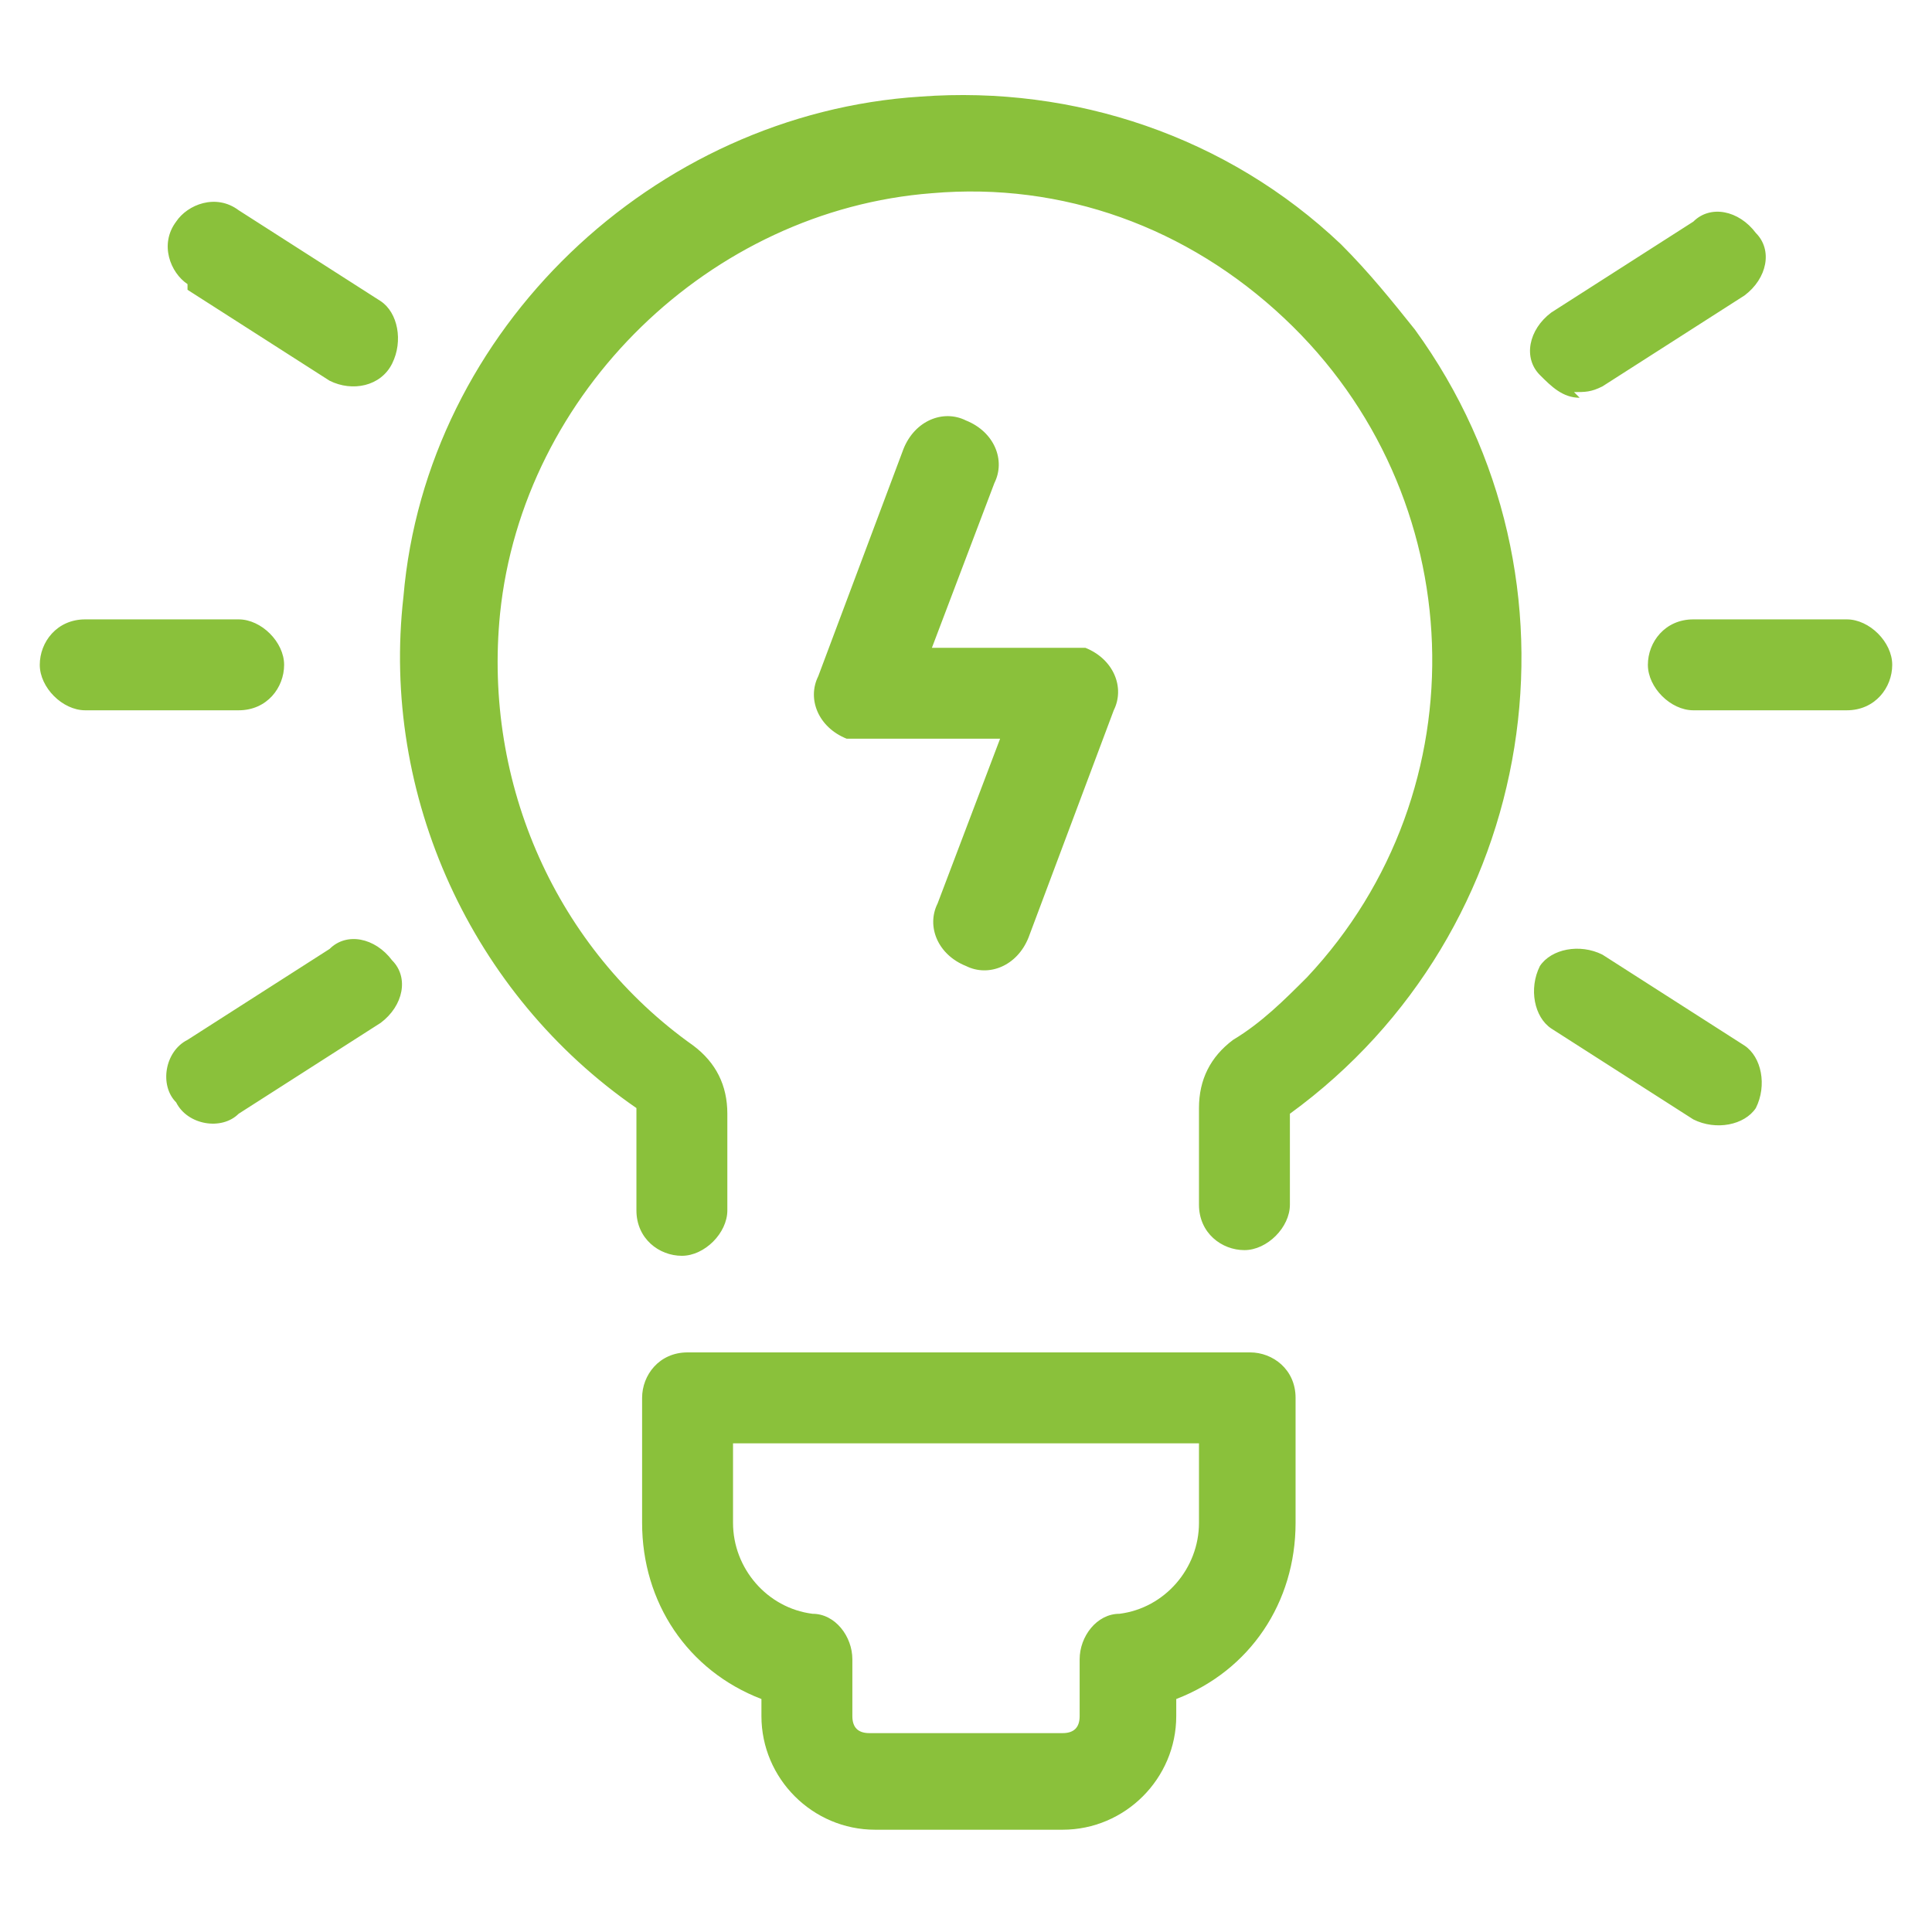 <?xml version="1.0" encoding="UTF-8"?>
<svg xmlns="http://www.w3.org/2000/svg" version="1.1" viewBox="0 0 34 34">
  <defs>
    <style>
      .cls-1 {
        fill: #8ac13b;
      }
    </style>
  </defs>
  <!-- Generator: Adobe Illustrator 28.6.0, SVG Export Plug-In . SVG Version: 1.2.0 Build 709)  -->
  <g>
    <g id="Layer_1">
      <g>
        <path class="cls-1" d="M11.2,19.7v1.6c0,.5.4.8.8.8s.8-.4.8-.8v-1.7c0-.5-.2-.9-.6-1.2-2.4-1.7-3.7-4.6-3.4-7.6.4-3.9,3.7-7.1,7.6-7.4,2.3-.2,4.5.6,6.2,2.2,3.3,3.1,3.5,8.3.4,11.6-.4.4-.8.8-1.3,1.1-.4.3-.6.7-.6,1.2v1.7c0,.5.4.8.8.8s.8-.4.8-.8v-1.6c4.4-3.2,5.4-9.4,2.2-13.8-.4-.5-.8-1-1.3-1.5-2-1.9-4.7-2.8-7.4-2.6-4.7.3-8.7,4.1-9.1,8.8-.4,3.5,1.2,7,4.1,9ZM15.3,32.2h3.4c1.1,0,2-.9,2-2v-.3c1.3-.5,2.1-1.7,2.1-3.1v-2.2c0-.5-.4-.8-.8-.8h-9.9c-.5,0-.8.4-.8.8h0v2.2c0,1.4.8,2.6,2.1,3.1v.3c0,1.1.9,2,2,2ZM12.9,26.8v-1.4h8.2v1.4c0,.8-.6,1.5-1.4,1.6-.4,0-.7.4-.7.8v1c0,.2-.1.3-.3.3h-3.4c-.2,0-.3-.1-.3-.3h0v-1c0-.4-.3-.8-.7-.8-.8-.1-1.4-.8-1.4-1.6h0ZM1.5,12.5h2.7c.5,0,.8-.4.8-.8s-.4-.8-.8-.8H1.5c-.5,0-.8.4-.8.8s.4.8.8.8ZM3.3,5.1l2.5,1.6c.4.2.9.1,1.1-.3.2-.4.1-.9-.2-1.1l-2.5-1.6c-.4-.3-.9-.1-1.1.2-.3.4-.1.9.2,1.1,0,0,0,0,0,0ZM5.8,16.7l-2.5,1.6c-.4.2-.5.8-.2,1.1.2.4.8.5,1.1.2,0,0,0,0,0,0l2.5-1.6c.4-.3.5-.8.2-1.1-.3-.4-.8-.5-1.1-.2h0ZM32.5,10.9h-2.7c-.5,0-.8.4-.8.8s.4.8.8.8h2.7c.5,0,.8-.4.8-.8s-.4-.8-.8-.8ZM27.7,6.9c.2,0,.3,0,.5-.1l2.5-1.6c.4-.3.5-.8.2-1.1-.3-.4-.8-.5-1.1-.2l-2.5,1.6c-.4.3-.5.8-.2,1.1.2.2.4.4.7.4ZM27.3,18.1l2.5,1.6c.4.2.9.1,1.1-.2.2-.4.1-.9-.2-1.1l-2.5-1.6c-.4-.2-.9-.1-1.1.2-.2.4-.1.9.2,1.1Z"/>
        <path class="cls-1" d="M17,7.4c-.4-.2-.9,0-1.1.5,0,0,0,0,0,0l-1.5,4c-.2.4,0,.9.5,1.1,0,0,.2,0,.3,0h2.4l-1.1,2.9c-.2.4,0,.9.5,1.1.4.2.9,0,1.1-.5l1.5-4c.2-.4,0-.9-.5-1.1,0,0-.2,0-.3,0h-2.4l1.1-2.9c.2-.4,0-.9-.5-1.1Z"/>
      </g>
    </g>
  </g>
</svg>